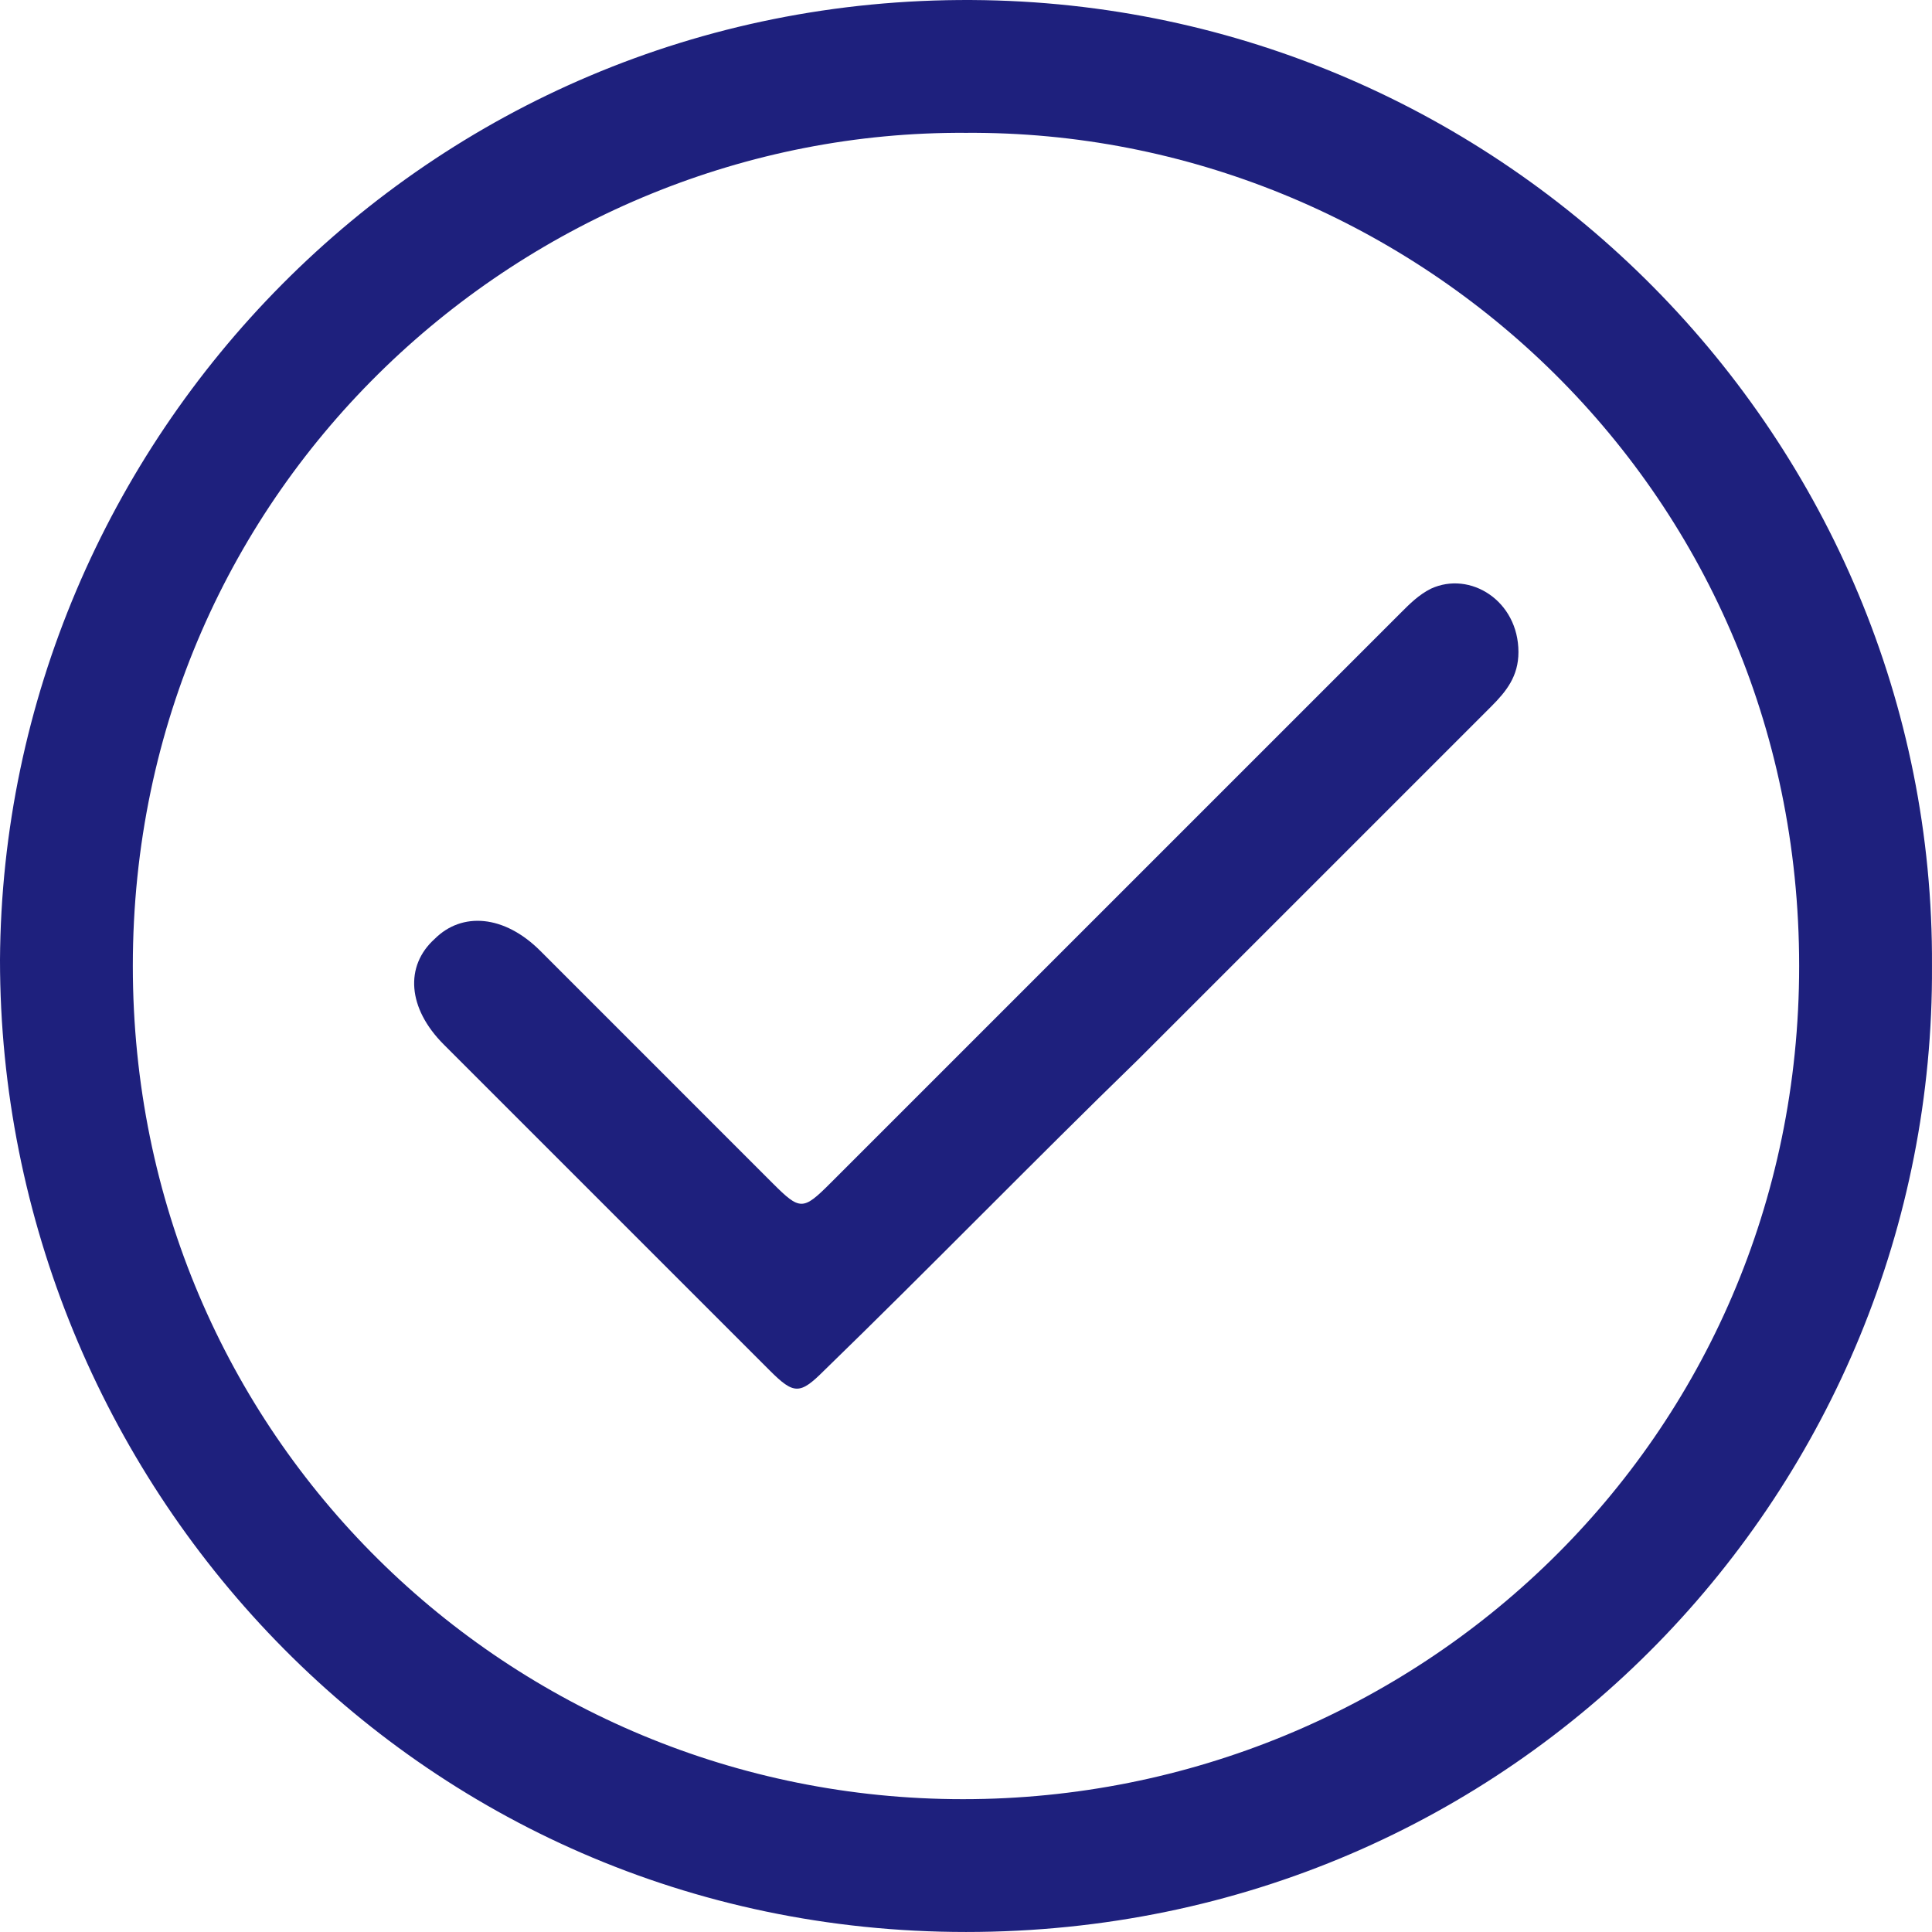 <svg width="88" height="88" viewBox="0 0 88 88" fill="none" xmlns="http://www.w3.org/2000/svg">
<path d="M87.999 44C88.136 67.65 69.162 87.999 44 87.999C18.837 87.999 0 67.375 0 43.725C0.138 20.075 19.387 -0.137 44.275 0.001C68.612 0.138 88.136 20.075 87.999 44ZM44 6.051C24.062 5.913 6.05 22 6.05 44C6.05 65.45 23.237 81.95 43.862 81.95C64.487 81.95 81.949 65.587 81.949 44C81.949 22 64.074 5.913 44 6.051Z" fill="#1e207d"/>
<path d="M69.163 29.702C69.163 30.802 68.613 31.489 67.926 32.177C62.563 37.539 57.201 42.902 51.838 48.264C47.026 52.939 42.351 57.752 37.538 62.426C36.438 63.526 36.163 63.526 35.063 62.426C30.114 57.477 25.164 52.527 20.214 47.577C18.564 45.927 18.426 44.002 19.801 42.764C21.039 41.527 22.964 41.664 24.614 43.314C28.189 46.889 31.626 50.327 35.201 53.902C36.438 55.139 36.576 55.139 37.813 53.902C46.476 45.239 55.138 36.577 63.801 27.915C64.213 27.502 64.626 27.09 65.176 26.814C66.963 25.989 69.163 27.364 69.163 29.702Z" fill="#1e207d"/>
</svg>
